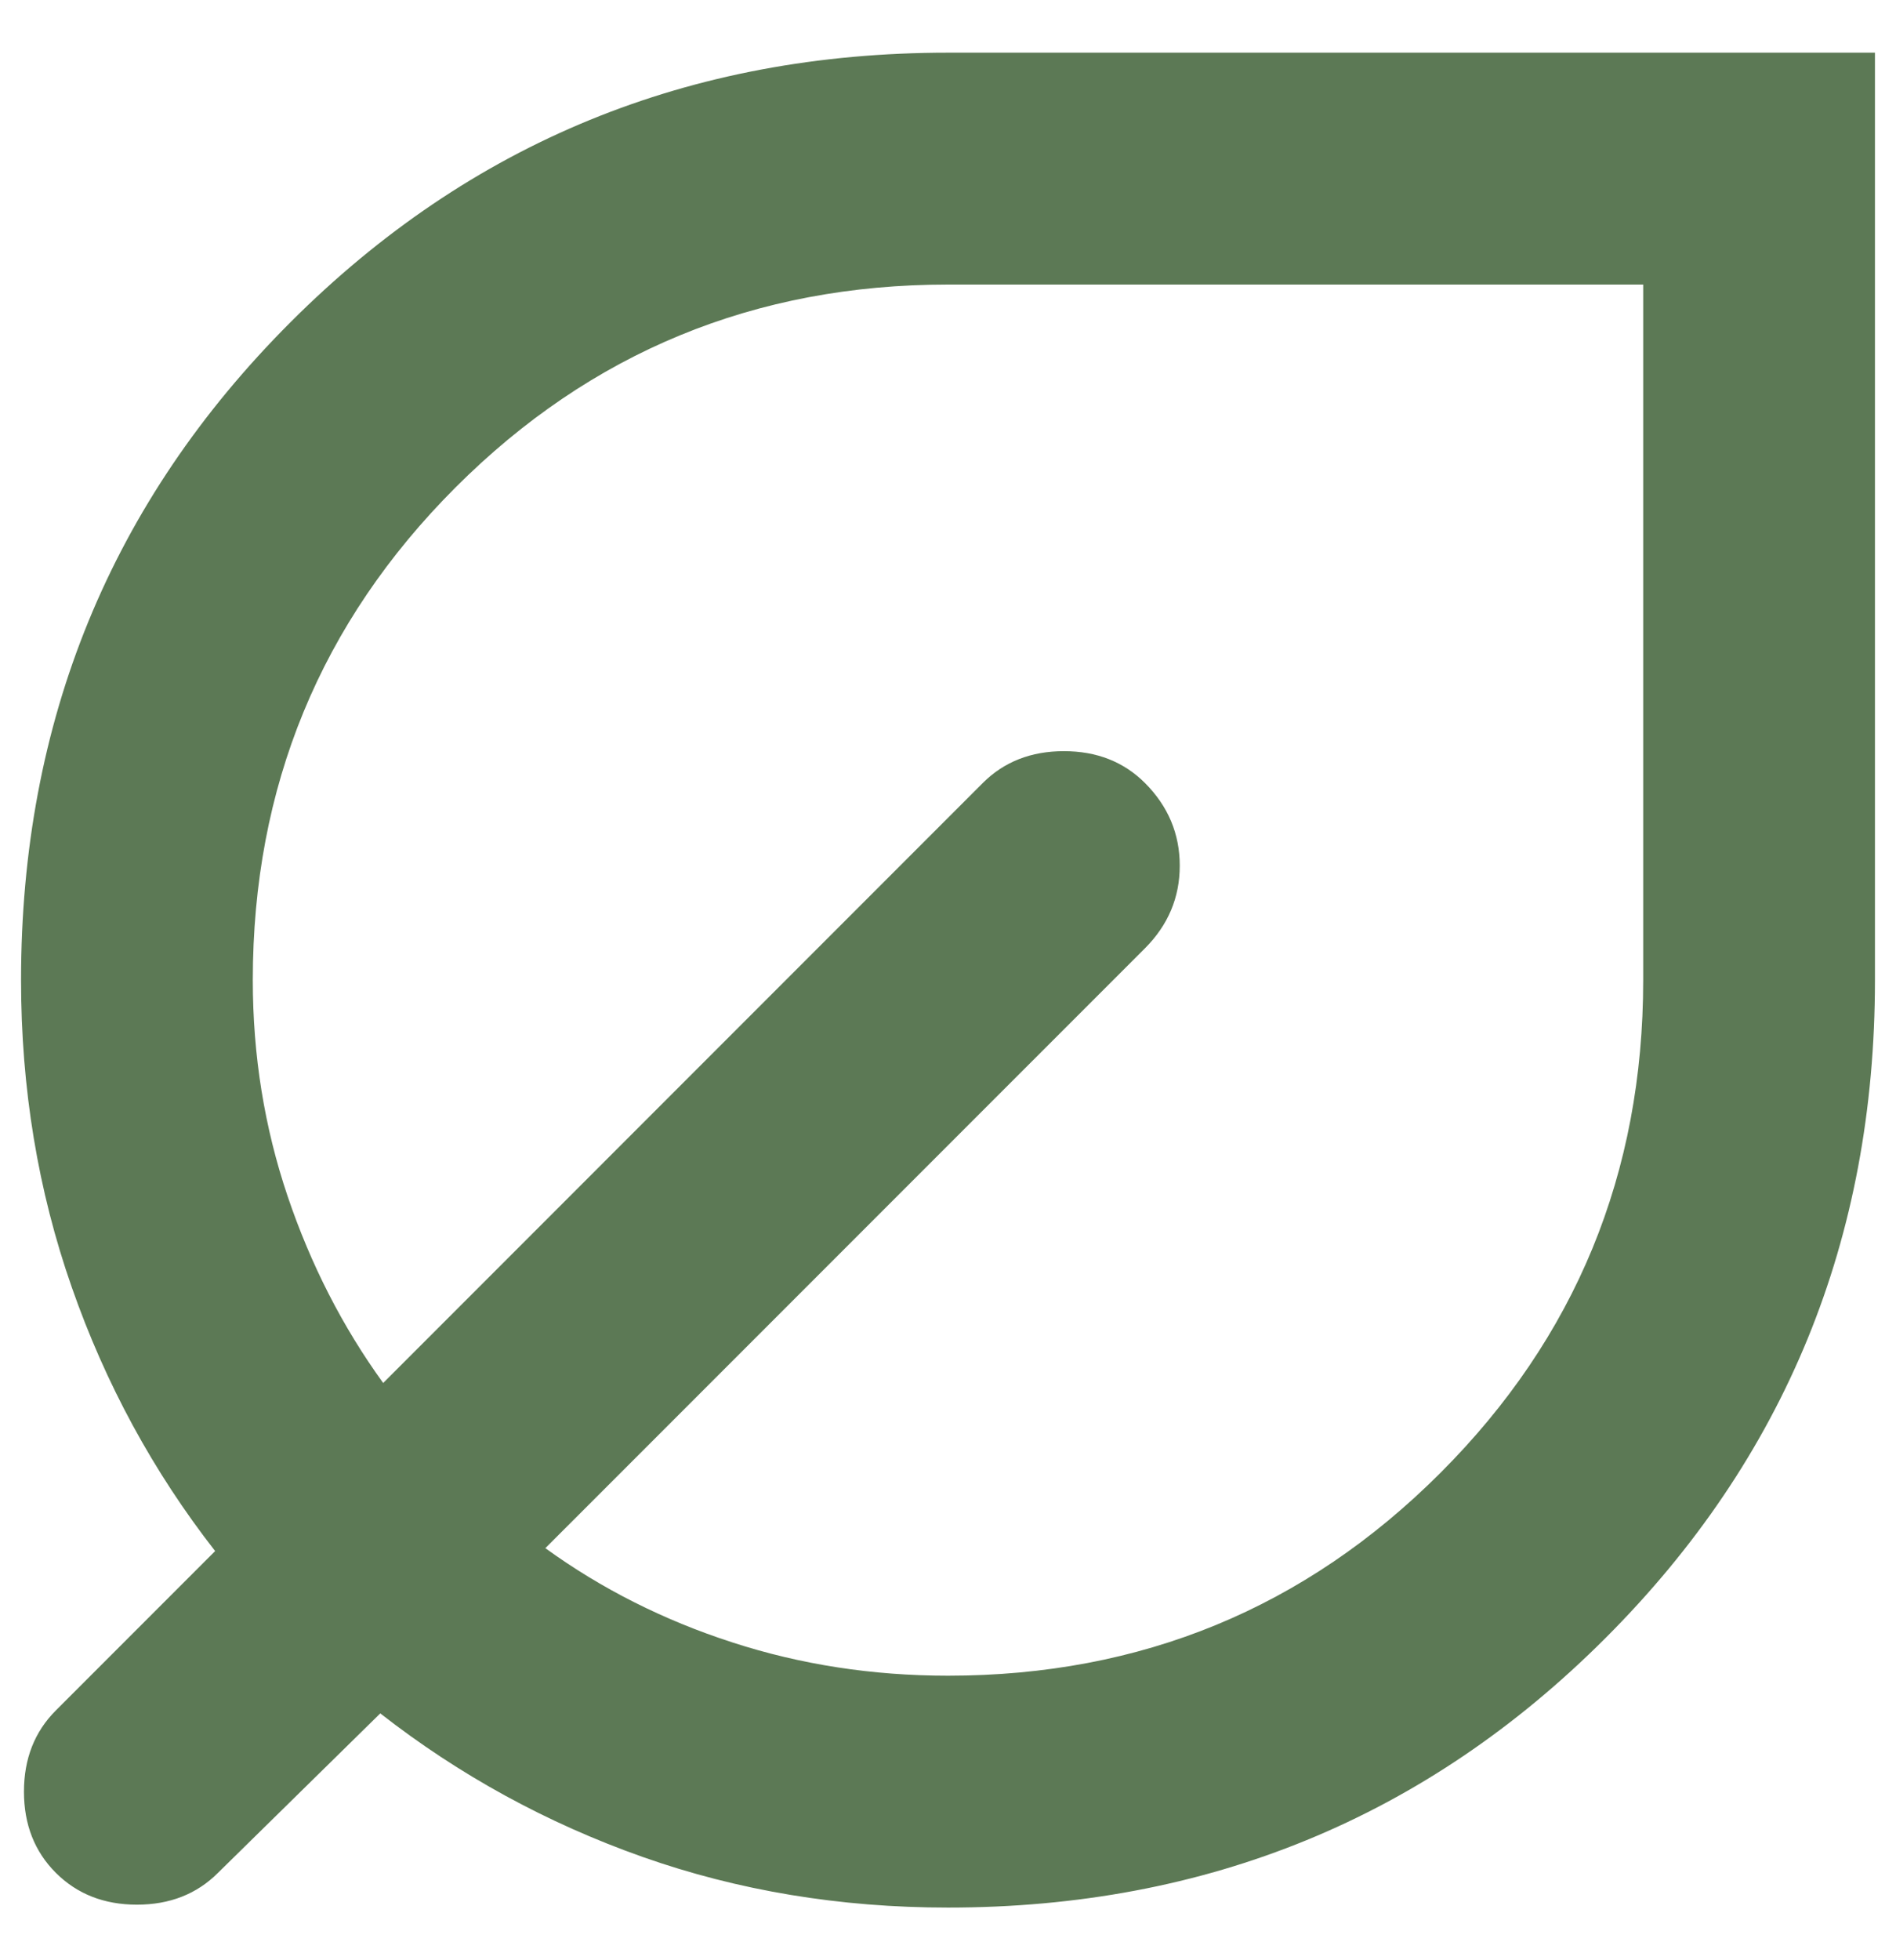 <?xml version="1.0" encoding="UTF-8"?> <svg xmlns="http://www.w3.org/2000/svg" width="30" height="31" viewBox="0 0 30 31" fill="none"><path d="M15 30.167C13.289 30.167 11.677 29.899 10.165 29.365C8.652 28.83 7.27 28.074 6.017 27.096L3.45 29.617C3.114 29.953 2.686 30.121 2.167 30.121C1.647 30.121 1.22 29.953 0.883 29.617C0.547 29.281 0.379 28.853 0.379 28.334C0.379 27.814 0.547 27.386 0.883 27.05L3.404 24.529C2.427 23.277 1.67 21.886 1.136 20.358C0.601 18.831 0.333 17.211 0.333 15.5C0.333 11.406 1.754 7.938 4.596 5.096C7.438 2.254 10.906 0.833 15 0.833H29.667V15.5C29.667 19.595 28.246 23.063 25.404 25.904C22.563 28.746 19.095 30.167 15 30.167ZM15 26.5C18.056 26.5 20.653 25.431 22.792 23.292C24.931 21.153 26 18.556 26 15.5V4.5H15C11.945 4.5 9.347 5.57 7.208 7.708C5.07 9.847 4 12.445 4 15.5C4 16.692 4.184 17.83 4.55 18.915C4.917 20 5.421 20.985 6.063 21.871L15.55 12.383C15.886 12.047 16.314 11.879 16.834 11.879C17.353 11.879 17.781 12.047 18.117 12.383C18.483 12.75 18.667 13.186 18.667 13.69C18.667 14.194 18.483 14.629 18.117 14.996L8.629 24.483C9.515 25.125 10.501 25.622 11.586 25.973C12.67 26.325 13.809 26.5 15 26.5Z" fill="#5C7955"></path></svg> 